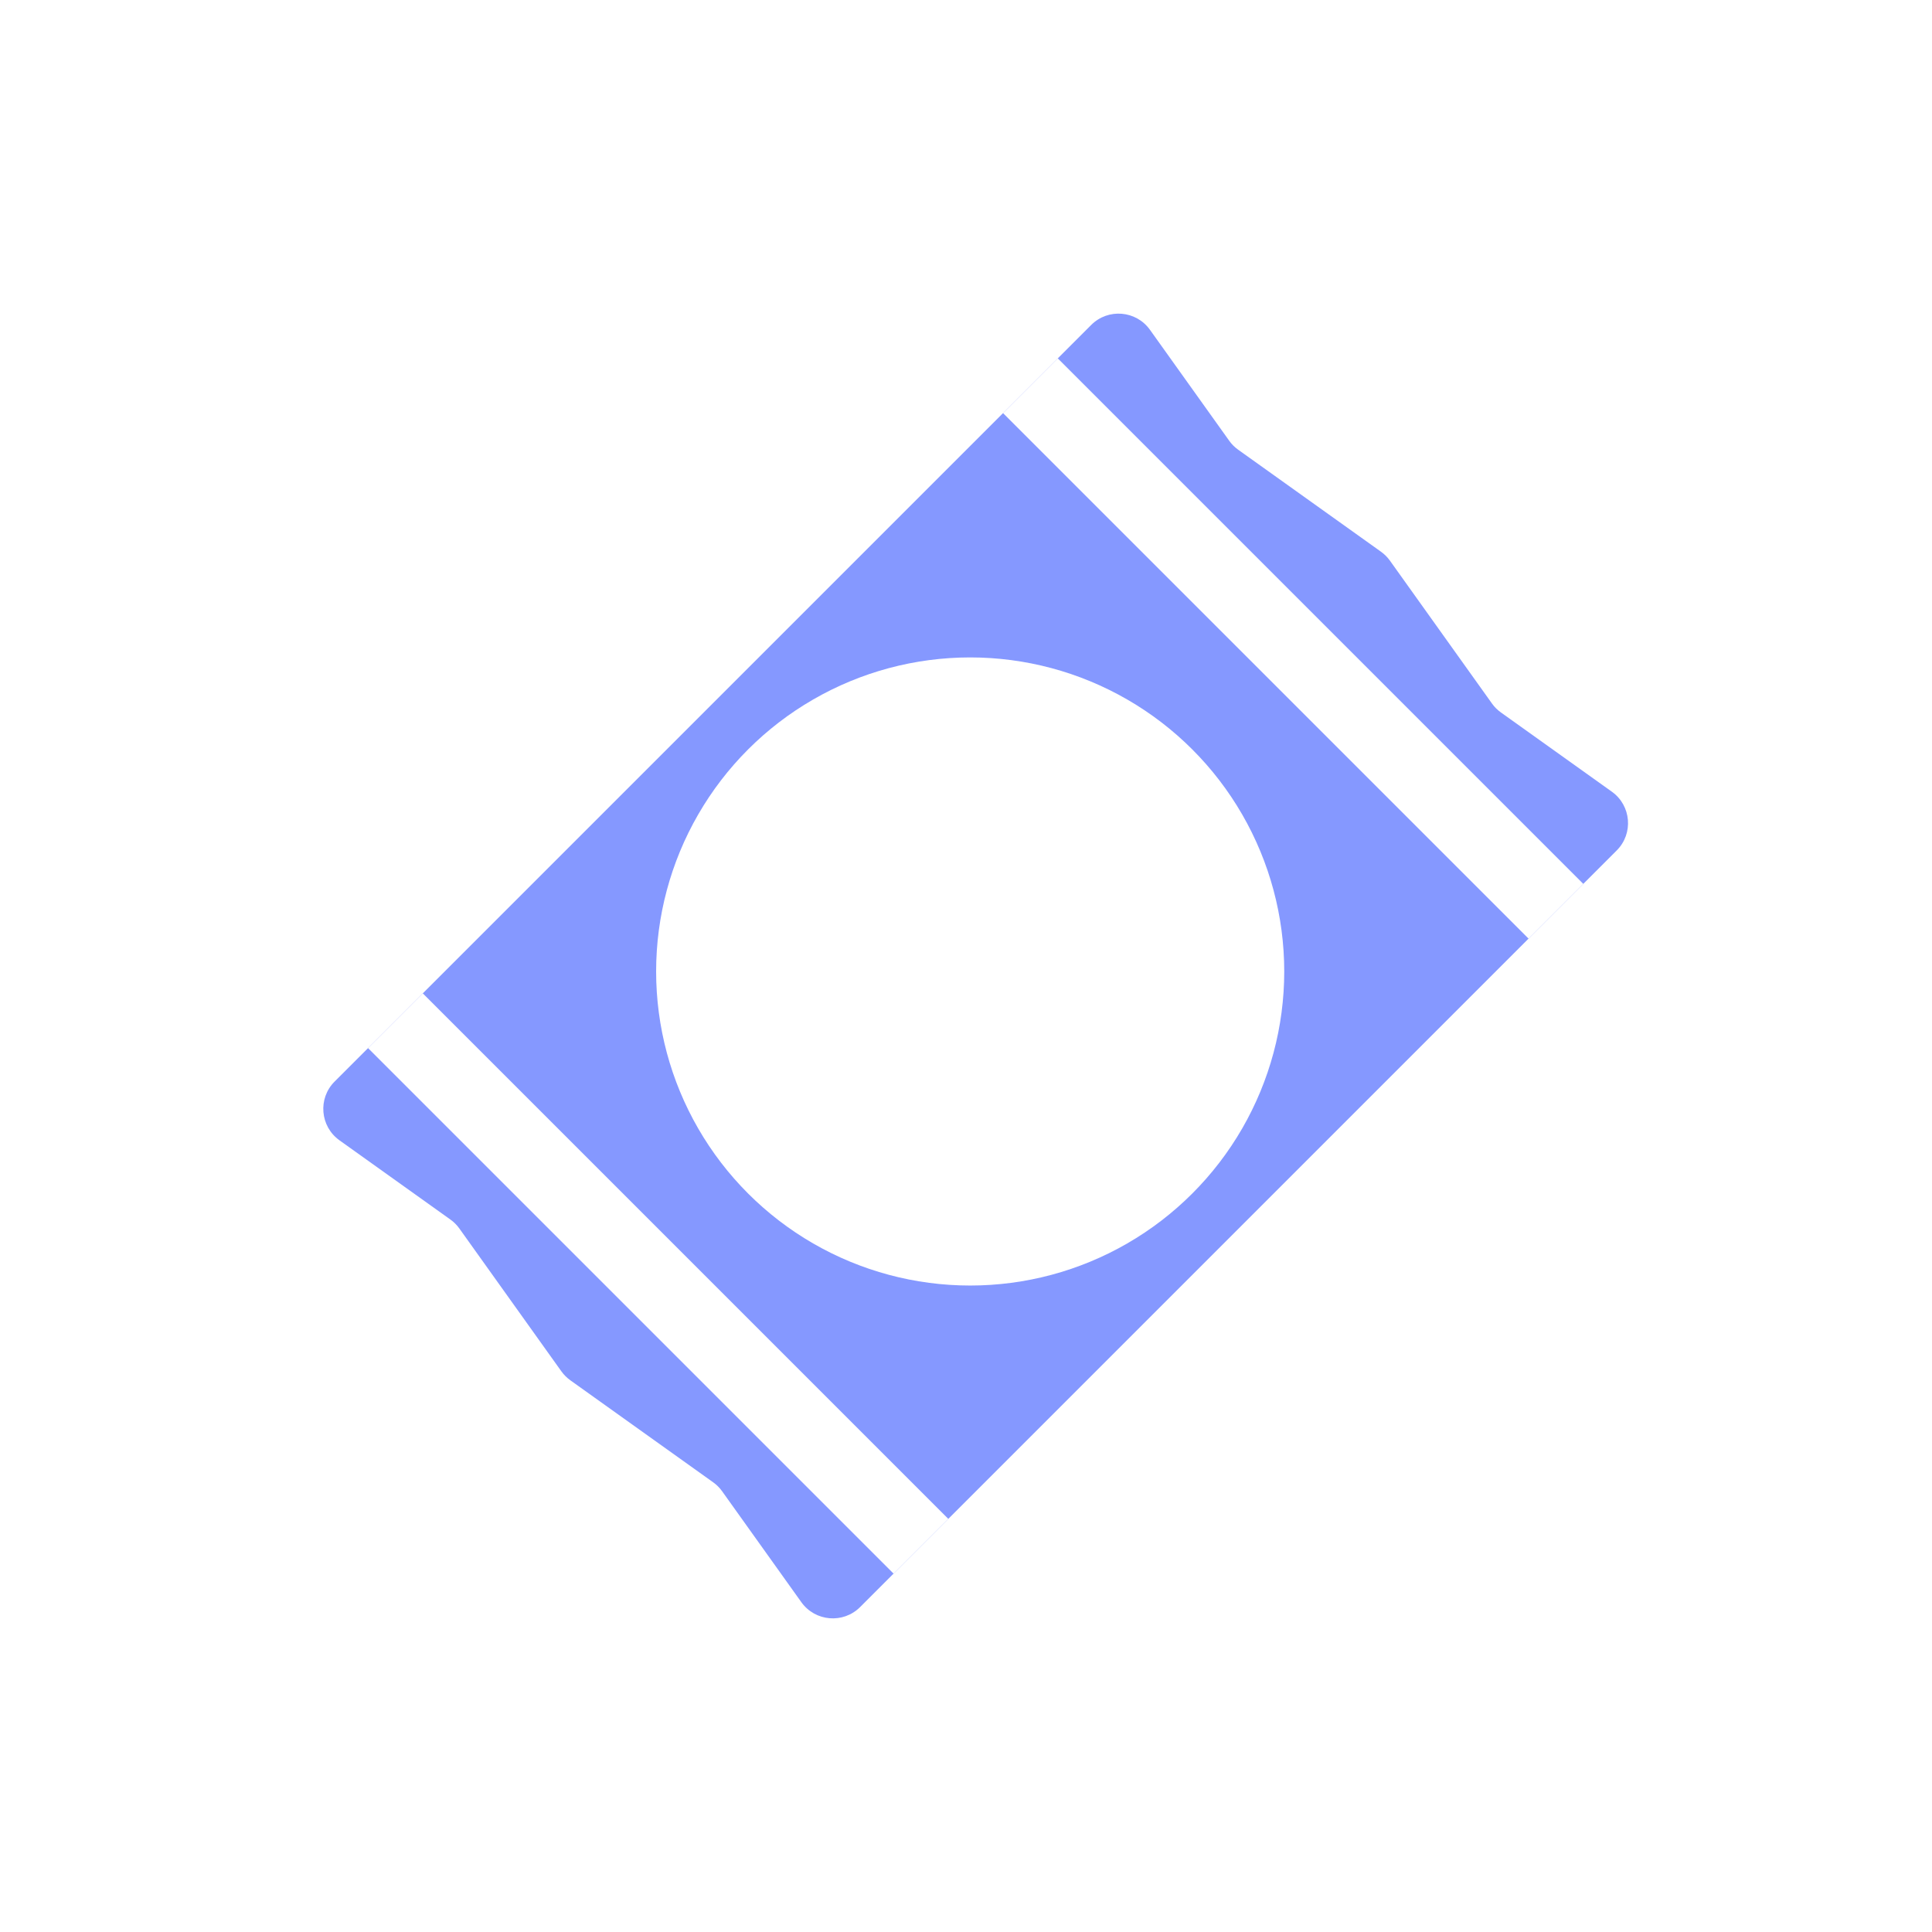 <?xml version="1.0" encoding="UTF-8"?> <svg xmlns="http://www.w3.org/2000/svg" width="100" height="100" viewBox="0 0 100 100" fill="none"><g clip-path="url(#clip0_942_1556)"><g filter="url(#filter0_d_942_1556)"><rect width="100" height="100" rx="32" fill="white"></rect></g><path d="M17.571 59.022C16.566 58.304 16.445 56.855 17.319 55.981L56.481 16.819C57.355 15.945 58.804 16.066 59.522 17.071L63.623 22.812C63.751 22.992 63.908 23.149 64.088 23.277L71.479 28.556C71.658 28.684 71.816 28.842 71.944 29.021L77.223 36.412C77.351 36.592 77.508 36.749 77.688 36.877L83.429 40.978C84.435 41.696 84.555 43.145 83.681 44.019L44.52 83.181C43.646 84.055 42.196 83.934 41.478 82.929L37.377 77.188C37.249 77.008 37.092 76.851 36.912 76.723L29.521 71.444C29.342 71.316 29.185 71.158 29.056 70.979L23.777 63.588C23.649 63.408 23.492 63.251 23.312 63.123L17.571 59.022Z" fill="#8598FF"></path><rect x="19.05" y="54.25" width="4.007" height="38.467" transform="rotate(-45 19.05 54.25)" fill="white"></rect><rect x="51.917" y="21.383" width="4.007" height="38.467" transform="rotate(-45 51.917 21.383)" fill="white"></rect><path d="M36.139 42.156C37.566 39.684 39.618 37.632 42.089 36.206V36.206C44.56 34.779 47.363 34.028 50.217 34.028V34.028C53.07 34.028 55.873 34.779 58.345 36.206V36.206C60.816 37.632 62.868 39.684 64.295 42.156V42.156C65.721 44.627 66.472 47.43 66.472 50.283V50.283C66.472 53.137 65.721 55.94 64.295 58.411V58.411C62.868 60.882 60.816 62.934 58.345 64.361V64.361C55.873 65.788 53.07 66.539 50.217 66.539V66.539C47.363 66.539 44.56 65.788 42.089 64.361V64.361C39.618 62.934 37.566 60.882 36.139 58.411V58.411C34.712 55.94 33.961 53.137 33.961 50.283V50.283C33.961 47.43 34.712 44.627 36.139 42.156V42.156Z" fill="white"></path></g><defs><filter id="filter0_d_942_1556" x="-42" y="-21" width="184" height="184" filterUnits="userSpaceOnUse" color-interpolation-filters="sRGB"><feFlood flood-opacity="0" result="BackgroundImageFix"></feFlood><feColorMatrix in="SourceAlpha" type="matrix" values="0 0 0 0 0 0 0 0 0 0 0 0 0 0 0 0 0 0 127 0" result="hardAlpha"></feColorMatrix><feOffset dy="21"></feOffset><feGaussianBlur stdDeviation="21"></feGaussianBlur><feColorMatrix type="matrix" values="0 0 0 0 0.771 0 0 0 0 0.619 0 0 0 0 0.568 0 0 0 0.1 0"></feColorMatrix><feBlend mode="normal" in2="BackgroundImageFix" result="effect1_dropShadow_942_1556"></feBlend><feBlend mode="normal" in="SourceGraphic" in2="effect1_dropShadow_942_1556" result="shape"></feBlend></filter><clipPath id="clip0_942_1556"><rect width="100" height="100" fill="white"></rect></clipPath></defs></svg> 